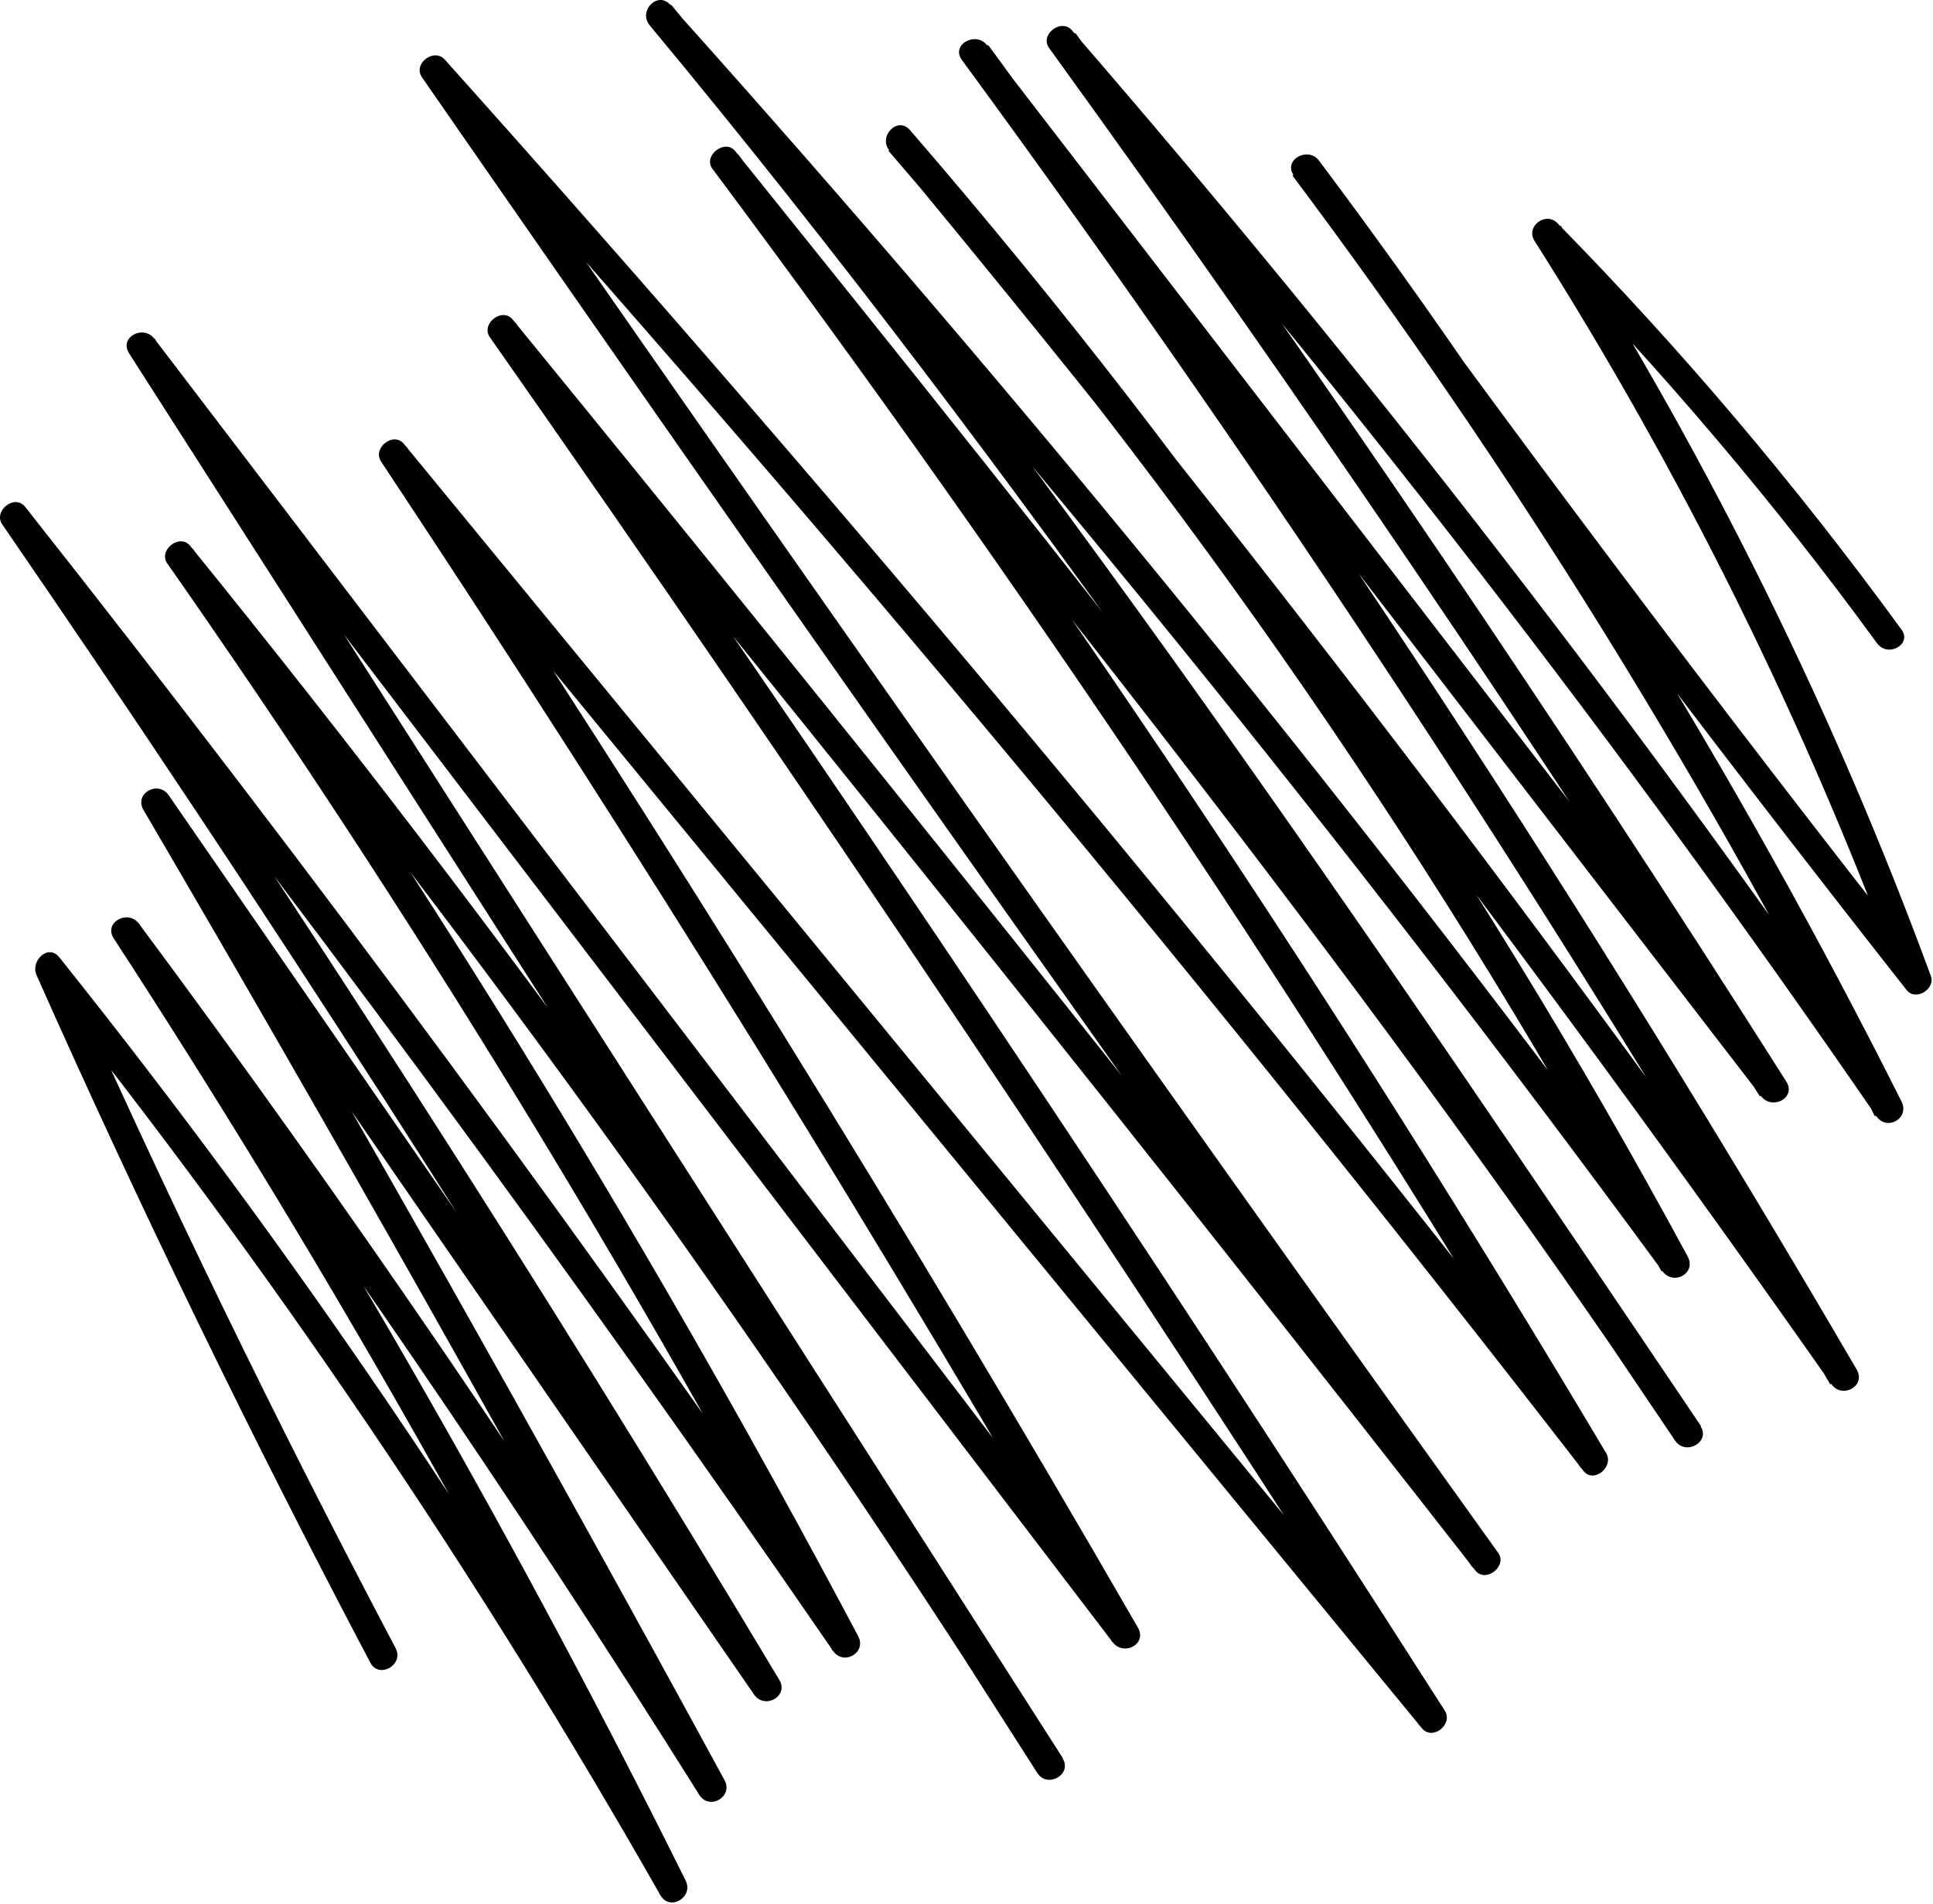 <svg width="205" height="202" viewBox="0 0 205 202" fill="none" xmlns="http://www.w3.org/2000/svg">
  <path
    d="M199.066 68.233C188.113 53.214 176.102 39.067 163.096 25.811C163.905 25.189 164.714 24.567 165.523 23.945C181.392 49.003 194.523 75.659 204.77 103.518C205.289 104.929 203.131 106.236 202.198 105.012C179.919 76.676 158.242 47.862 137.207 18.593C136.046 16.975 138.701 15.481 139.883 17.037C163.407 48.402 184.068 81.799 201.659 116.836C202.551 118.62 200.124 120.03 198.983 118.392C171.974 79.123 142.829 41.411 111.63 5.379C112.439 4.756 113.248 4.134 114.057 3.512C140.319 39.793 165.461 76.883 189.44 114.72C190.54 116.442 187.947 117.811 186.765 116.276C158.553 79.621 130.341 42.967 102.129 6.333C103.021 5.814 103.913 5.296 104.805 4.777C137.933 49.978 168.676 96.88 196.908 145.276C197.925 147.018 195.373 148.429 194.232 146.831C162.702 101.9 129.366 58.255 94.33 15.979C93.085 14.465 95.201 12.286 96.508 13.801C128.246 50.517 155.918 90.595 178.986 133.286C179.94 135.07 177.471 136.418 176.31 134.842C142.725 89.06 106.9 44.937 68.981 2.661C69.707 1.935 70.433 1.209 71.159 0.483C110.863 48.277 145.692 99.805 180.396 151.271C179.504 151.789 178.612 152.308 177.72 152.826C146.314 106.07 111.091 62.093 75.847 18.219C76.656 17.597 77.465 16.975 78.274 16.352C111.34 60.641 142.082 106.63 170.335 154.133C171.207 155.585 169.008 157.432 167.908 156C128.744 105.385 87.754 56.181 45.042 8.511C45.851 7.889 46.66 7.266 47.469 6.644C84.165 59.645 121.317 112.334 158.885 164.713C159.901 166.123 157.536 167.97 156.458 166.58C122.189 122.706 87.443 79.206 52.24 36.08C53.049 35.457 53.858 34.835 54.667 34.213C88.563 82.588 121.421 131.668 153.222 181.453C154.155 182.905 151.915 184.689 150.795 183.32C114.099 138.638 77.403 93.955 40.707 49.273C41.516 48.651 42.325 48.028 43.134 47.406C70.267 88.334 96.134 130.091 120.674 172.637C121.691 174.4 119.181 175.728 117.998 174.193C83.252 128.618 48.486 83.065 13.739 37.49C14.632 36.972 15.524 36.453 16.416 35.934C48.527 86.135 80.618 136.335 112.729 186.515C111.838 187.033 110.946 187.552 110.054 188.07C81.862 143.678 51.141 100.925 18.034 60.08C18.843 59.458 19.651 58.836 20.461 58.214C46.328 95.179 69.893 133.701 91.011 173.55C91.944 175.313 89.455 176.744 88.335 175.105C60.372 134.427 31.081 94.681 0.505 55.932C1.314 55.309 2.123 54.687 2.932 54.065C30.791 94.598 57.385 136.003 82.651 178.196C83.688 179.918 81.095 181.37 79.975 179.752C58.401 148.47 36.807 117.188 15.233 85.907C16.125 85.388 17.017 84.869 17.909 84.351C38.093 118.869 57.737 153.698 76.843 188.838C77.797 190.58 75.225 192.074 74.166 190.394C54.667 159.299 33.965 128.992 12.08 99.535C12.972 99.017 13.864 98.498 14.756 97.98C36.019 130.672 55.373 164.547 72.715 199.48C73.586 201.243 71.034 202.778 70.038 201.035C50.643 166.932 28.613 134.385 4.114 103.726C4.923 103.103 5.732 102.481 6.541 101.859C17.515 126.565 29.318 150.897 41.951 174.815C42.885 176.578 40.209 178.134 39.275 176.371C26.663 152.453 14.839 128.12 3.865 103.414C3.222 101.962 5.089 100.054 6.292 101.548C30.957 132.414 53.174 165.148 72.694 199.48C71.802 199.998 70.91 200.517 70.018 201.035C52.676 166.103 33.322 132.228 12.059 99.535C10.96 97.834 13.574 96.424 14.735 97.98C36.62 127.436 57.322 157.764 76.822 188.838C75.93 189.357 75.038 189.875 74.146 190.394C55.061 155.254 35.417 120.424 15.212 85.907C14.196 84.164 16.768 82.733 17.888 84.351C39.462 115.633 61.056 146.914 82.63 178.196C81.738 178.715 80.846 179.233 79.954 179.752C54.667 137.559 28.094 96.154 0.235 55.62C-0.74 54.189 1.563 52.364 2.662 53.754C33.405 92.69 62.861 132.643 90.969 173.55C90.077 174.068 89.185 174.587 88.293 175.105C67.155 135.256 43.59 96.735 17.743 59.769C16.747 58.359 19.071 56.533 20.17 57.902C53.443 98.954 84.352 141.894 112.688 186.515C113.767 188.195 111.091 189.751 110.012 188.07C77.9 137.87 45.81 87.67 13.698 37.49C12.599 35.769 15.192 34.399 16.374 35.934C51.12 81.509 85.887 127.062 120.633 172.637C119.741 173.155 118.849 173.674 117.957 174.193C93.417 131.647 67.549 89.889 40.416 48.962C39.462 47.53 41.723 45.726 42.843 47.095C79.539 91.777 116.235 136.46 152.931 181.142C152.122 181.764 151.313 182.387 150.504 183.009C118.704 133.244 85.845 84.143 51.95 35.769C50.954 34.358 53.257 32.532 54.377 33.902C89.579 77.028 124.325 120.528 158.594 164.402C157.785 165.024 156.976 165.646 156.167 166.269C118.6 113.89 81.448 61.201 44.752 8.2C43.756 6.769 46.017 5.026 47.179 6.333C89.89 54.002 130.88 103.186 170.045 153.822C169.236 154.444 168.427 155.067 167.618 155.689C139.365 108.186 108.622 62.196 75.556 17.908C74.519 16.518 76.884 14.672 77.983 16.041C113.393 60.122 148.803 104.286 180.334 151.271C181.454 152.93 178.778 154.465 177.658 152.826C143.099 101.568 108.435 50.269 68.898 2.682C67.653 1.168 69.748 -0.99 71.076 0.504C109.162 42.967 145.131 87.296 178.882 133.306C177.99 133.825 177.098 134.344 176.206 134.862C153.263 92.399 125.777 52.53 94.226 16C94.952 15.274 95.678 14.547 96.404 13.822C131.606 56.284 165.108 100.158 196.784 145.296C195.892 145.815 195 146.334 194.108 146.852C165.875 98.457 135.133 51.555 102.005 6.354C100.822 4.736 103.478 3.263 104.681 4.798C132.893 41.452 161.104 78.107 189.316 114.741C188.424 115.259 187.532 115.778 186.64 116.296C162.66 78.46 137.518 41.39 111.257 5.088C110.24 3.678 112.543 1.894 113.684 3.221C145.049 39.44 174.36 77.381 201.513 116.856C200.621 117.375 199.729 117.894 198.837 118.412C181.247 83.376 160.565 49.999 137.062 18.613C137.954 18.095 138.846 17.576 139.738 17.058C160.627 46.12 182.118 74.726 204.231 102.854C203.38 103.352 202.509 103.85 201.659 104.348C191.515 76.738 178.467 50.352 162.722 25.521C161.789 24.027 163.925 22.41 165.149 23.654C178.342 37.096 190.498 51.472 201.596 66.698C202.903 68.295 200.227 69.83 199.066 68.233Z"
    fill="currentColor" />
</svg>